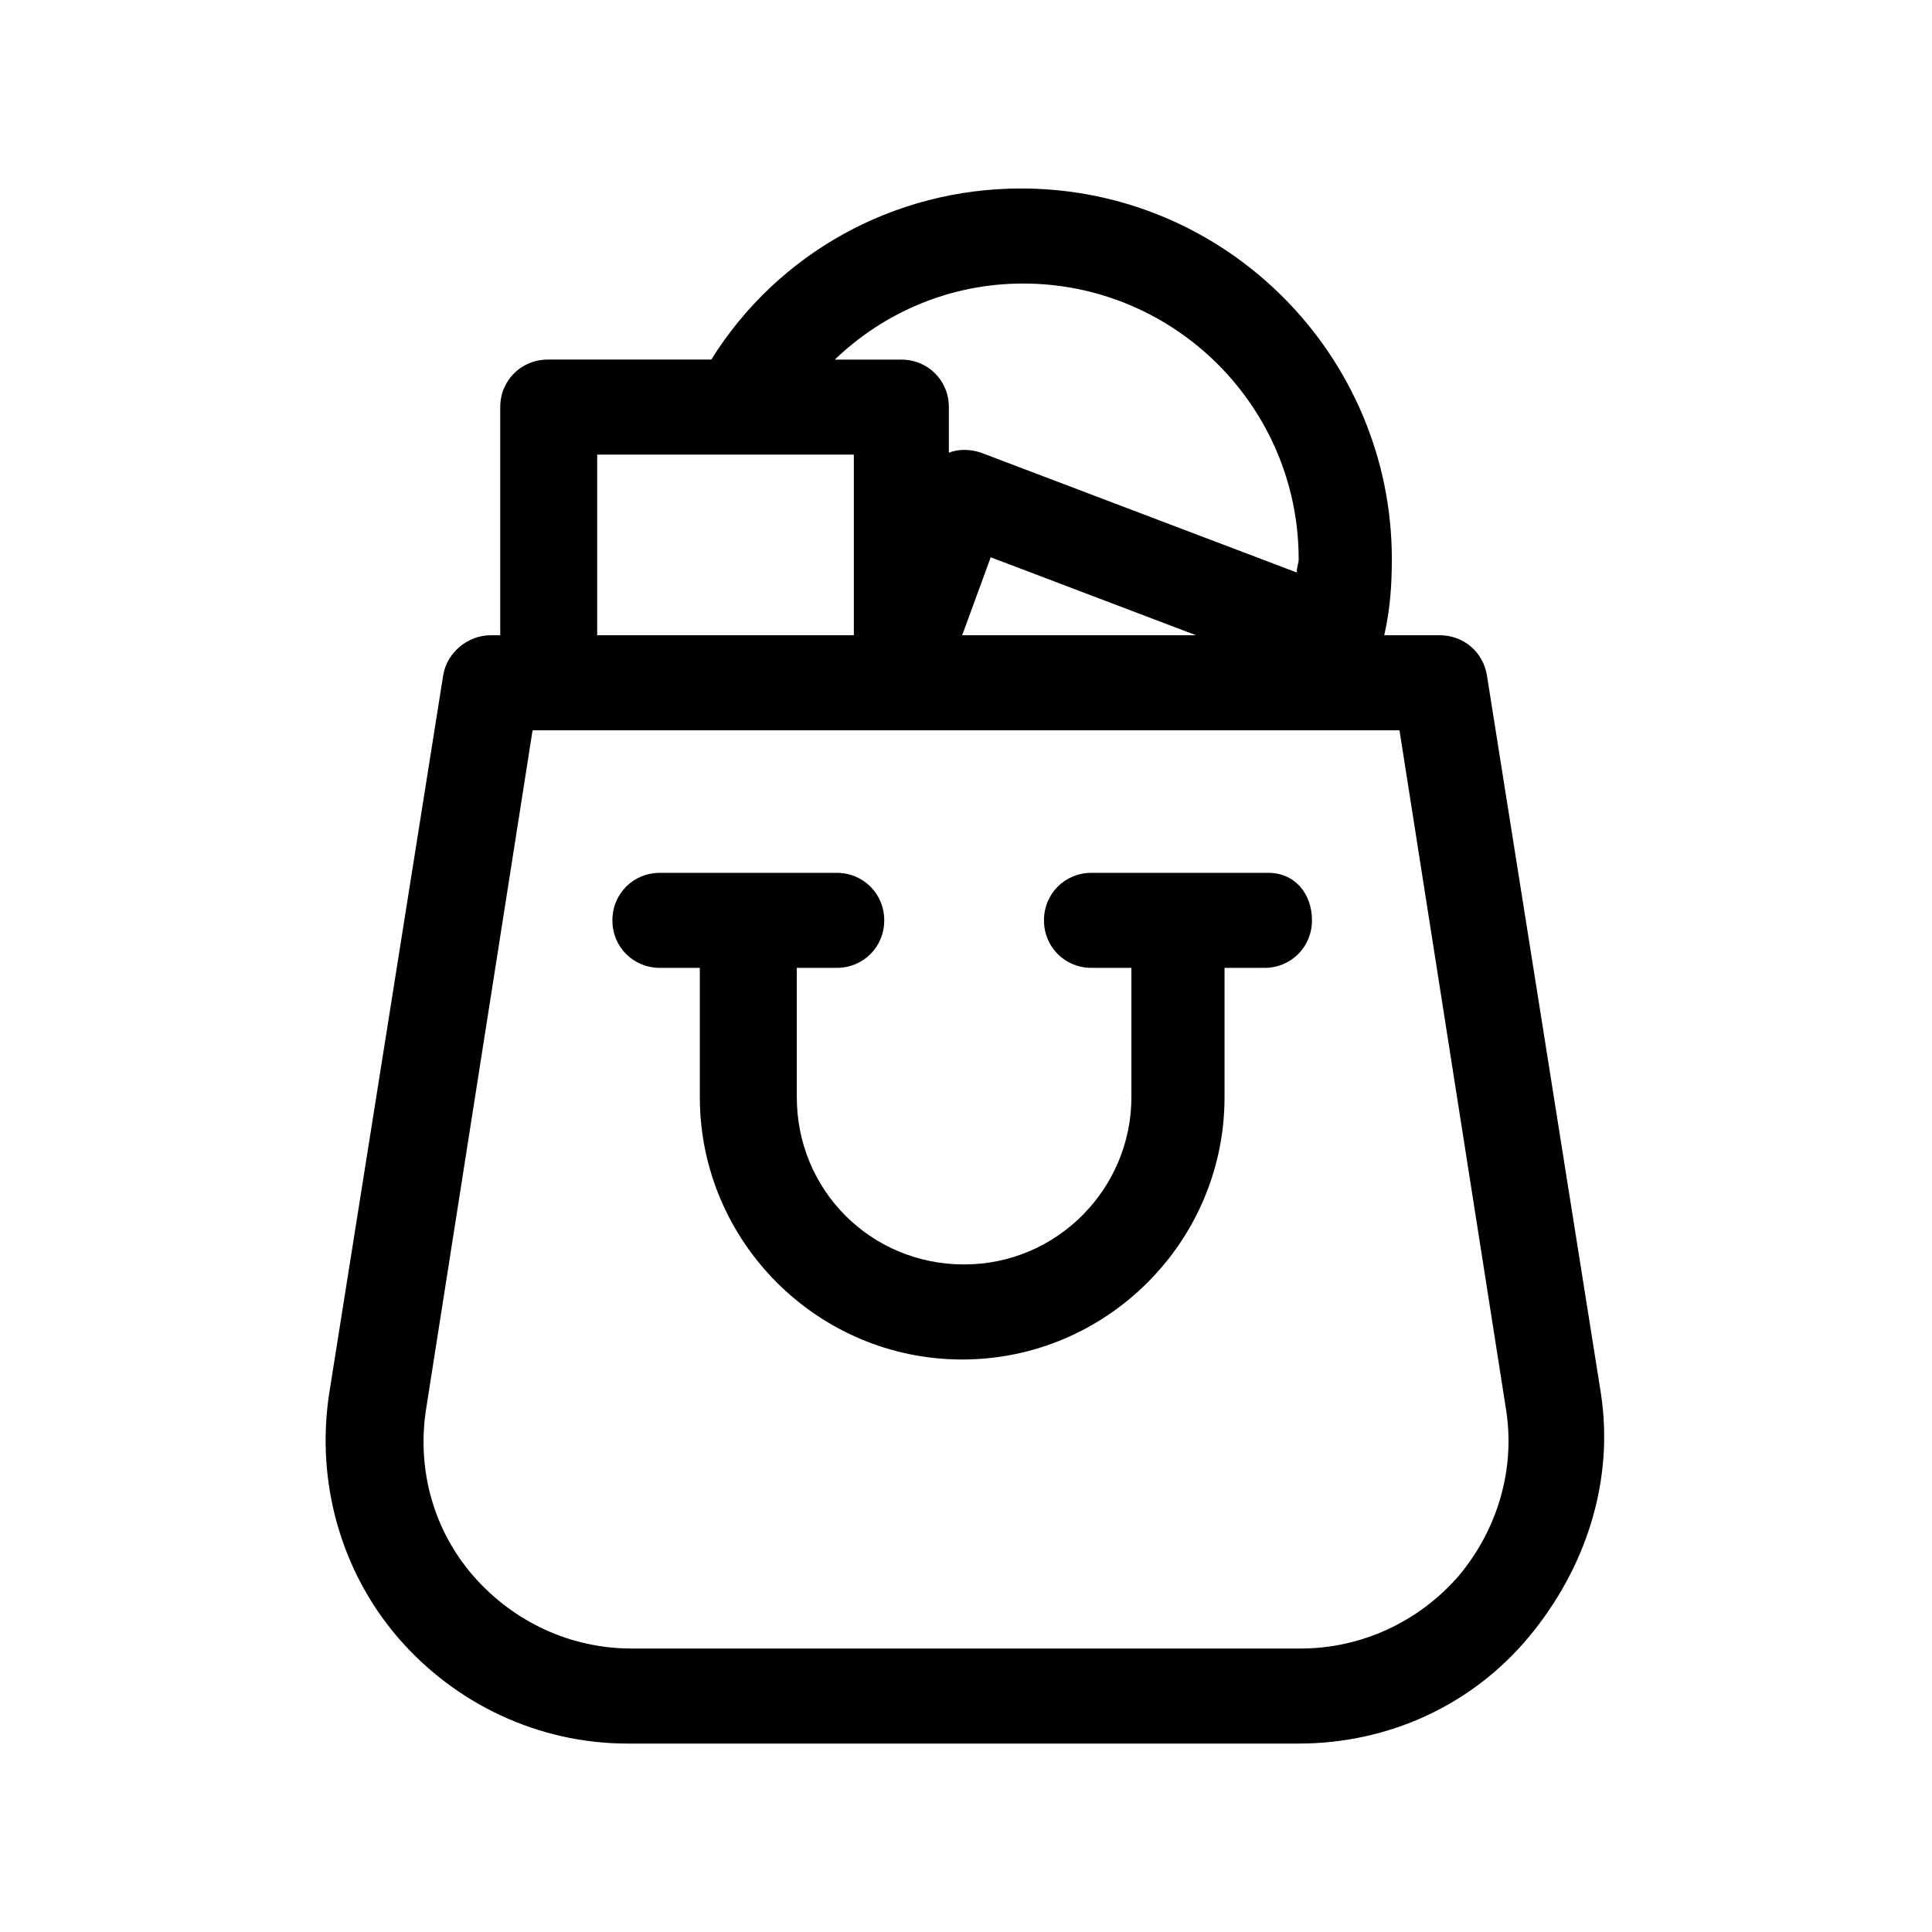 <?xml version="1.0" encoding="UTF-8"?>
<!-- Uploaded to: ICON Repo, www.svgrepo.com, Generator: ICON Repo Mixer Tools -->
<svg fill="#000000" width="800px" height="800px" version="1.1" viewBox="144 144 512 512" xmlns="http://www.w3.org/2000/svg">
 <g>
  <path d="m568.27 513.36-30.23-190.44c-1.008-6.047-6.047-10.578-12.594-10.578h-14.609c1.512-6.551 2.016-13.098 2.016-20.152 0-53.906-43.832-98.242-98.242-98.242-33.754 0-64.488 17.129-82.121 45.344h-43.328c-7.055 0-12.594 5.543-12.594 12.594v60.457h-2.519c-6.047 0-11.586 4.535-12.594 10.578l-30.23 190.44c-3.527 23.176 3.023 46.855 18.137 64.488s37.281 28.215 60.961 28.215h177.84c23.68 0 45.848-10.078 60.961-28.215 15.117-18.137 22.672-41.312 19.145-64.488zm-153.16-294.22c40.305 0 73.051 32.746 73.051 73.051 0 1.008-0.504 2.016-0.504 3.527l-83.633-31.738c-3.023-1.008-6.047-1.008-8.566 0v-12.09c0-7.055-5.543-12.594-12.594-12.594h-17.633c13.102-12.602 30.734-20.156 49.879-20.156zm45.848 93.203h-61.969l7.559-20.656zm-158.7-47.863h68.016v47.863h-68.016zm228.23 297.25c-10.578 12.09-25.695 19.145-41.816 19.145h-177.34c-16.121 0-31.234-7.055-41.816-19.145-10.578-12.09-15.113-28.215-12.594-44.336l28.215-179.86h229.74l28.215 179.86c2.512 15.617-2.019 31.738-12.602 44.336z"/>
  <path d="m480.11 375.31h-46.855c-7.055 0-12.594 5.543-12.594 12.594 0 7.055 5.543 12.594 12.594 12.594h10.578v34.258c0 24.184-19.648 44.336-44.336 44.336s-44.336-19.648-44.336-44.336v-34.258h10.578c7.055 0 12.594-5.543 12.594-12.594 0-7.055-5.543-12.594-12.594-12.594h-46.855c-7.055 0-12.594 5.543-12.594 12.594 0 7.055 5.543 12.594 12.594 12.594h10.578v34.258c0 38.289 31.234 69.527 69.527 69.527 38.289 0 69.527-31.234 69.527-69.527v-34.258h10.578c7.055 0 12.594-5.543 12.594-12.594 0.008-7.051-4.527-12.594-11.578-12.594z"/>
 </g>
</svg>